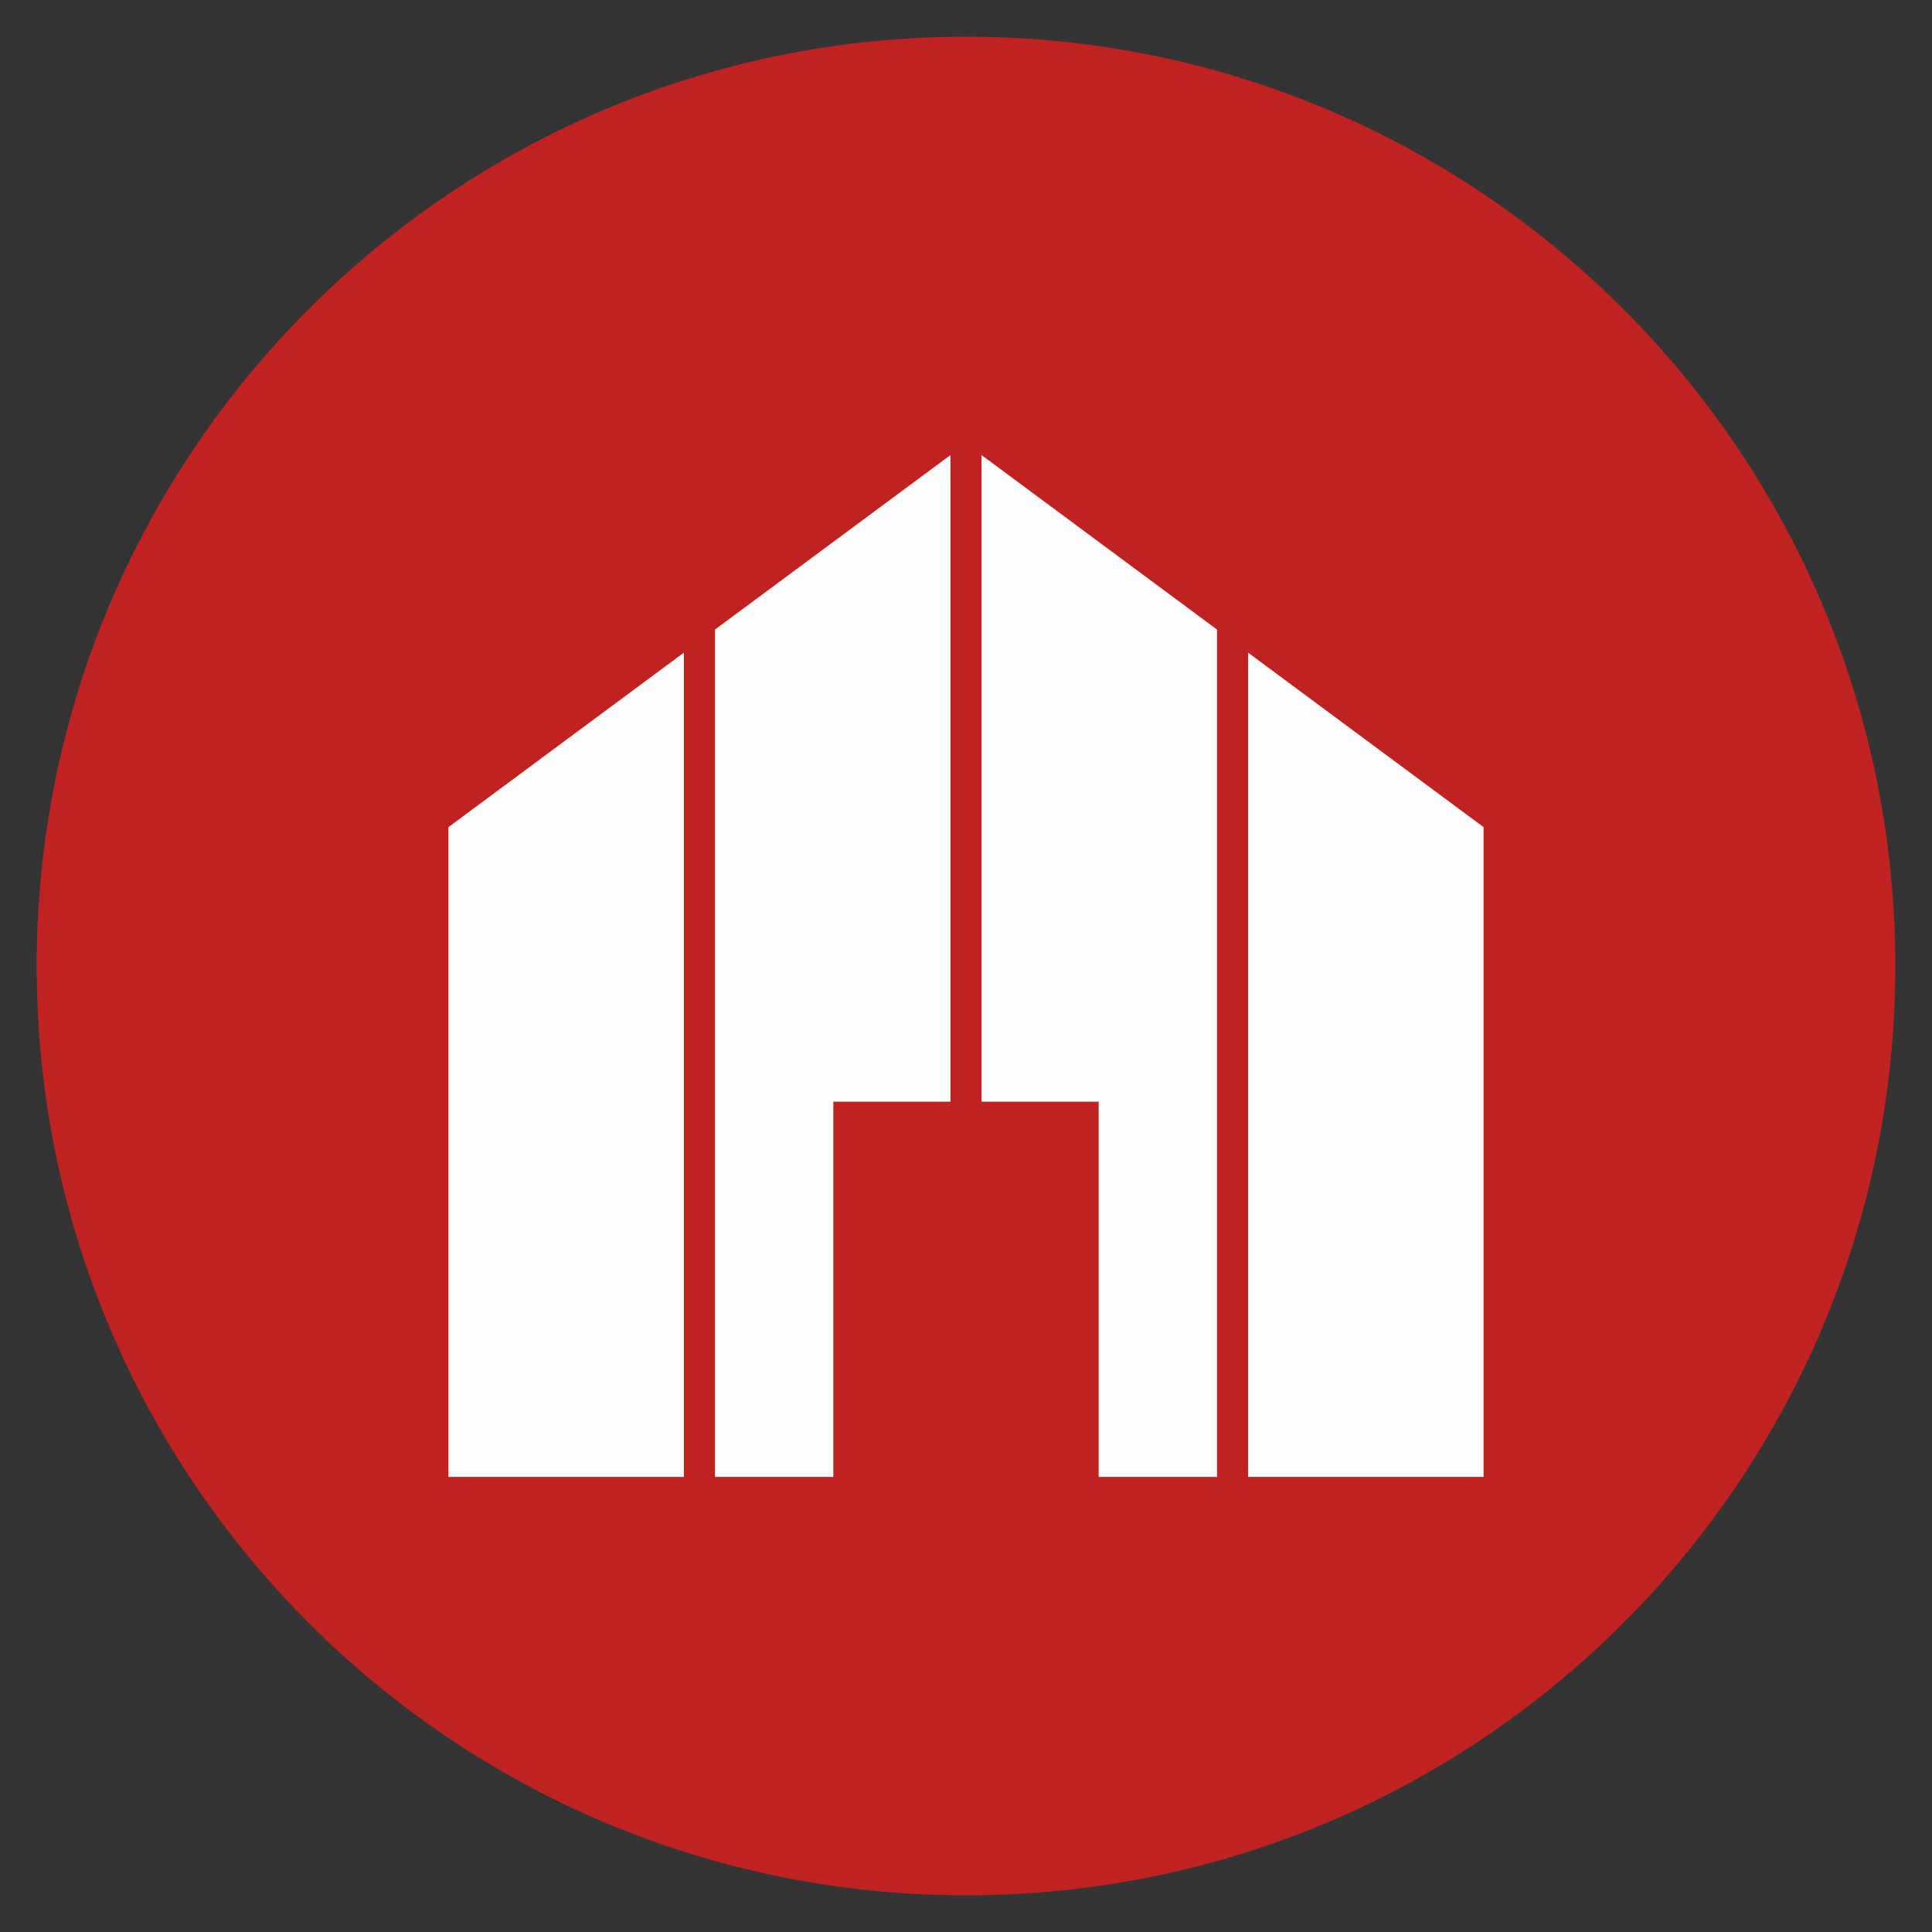 <svg xmlns="http://www.w3.org/2000/svg" version="1.1" xmlns:xlink="http://www.w3.org/1999/xlink" xmlns:svgjs="http://svgjs.dev/svgjs" width="128" height="128"><rect width="100%" height="100%" fill="#333333" stroke="none"/><svg id="SvgjsSvg1001" xmlns="http://www.w3.org/2000/svg" width="128" height="128" version="1.1" viewBox="0 0 128 128">
  <!-- Generator: Adobe Illustrator 29.1.0, SVG Export Plug-In . SVG Version: 2.1.0 Build 142)  -->
  <path d="M64,2.43c34.01,0,61.57,27.57,61.57,61.57s-27.56,61.57-61.57,61.57S2.43,98,2.43,64,30,2.43,64,2.43" fill="#c02222" fill-rule="evenodd"></path>
  <polygon points="98.29 54.8 82.69 43.24 82.69 97.85 98.29 97.85 98.29 54.8" fill="#fefefe" fill-rule="evenodd"></polygon>
  <polygon points="80.63 41.71 65.03 30.15 65.03 72.99 72.79 72.99 72.79 97.85 80.63 97.85 80.63 41.71" fill="#fefefe" fill-rule="evenodd"></polygon>
  <polygon points="29.71 54.8 45.31 43.24 45.31 97.85 29.71 97.85 29.71 54.8" fill="#fefefe" fill-rule="evenodd"></polygon>
  <polygon points="47.37 41.71 62.97 30.15 62.97 72.99 55.21 72.99 55.21 97.85 47.37 97.85 47.37 41.71" fill="#fefefe" fill-rule="evenodd"></polygon>
</svg><style>@media (prefers-color-scheme: light) { :root { filter: none; } }
@media (prefers-color-scheme: dark) { :root { filter: none; } }
</style></svg>